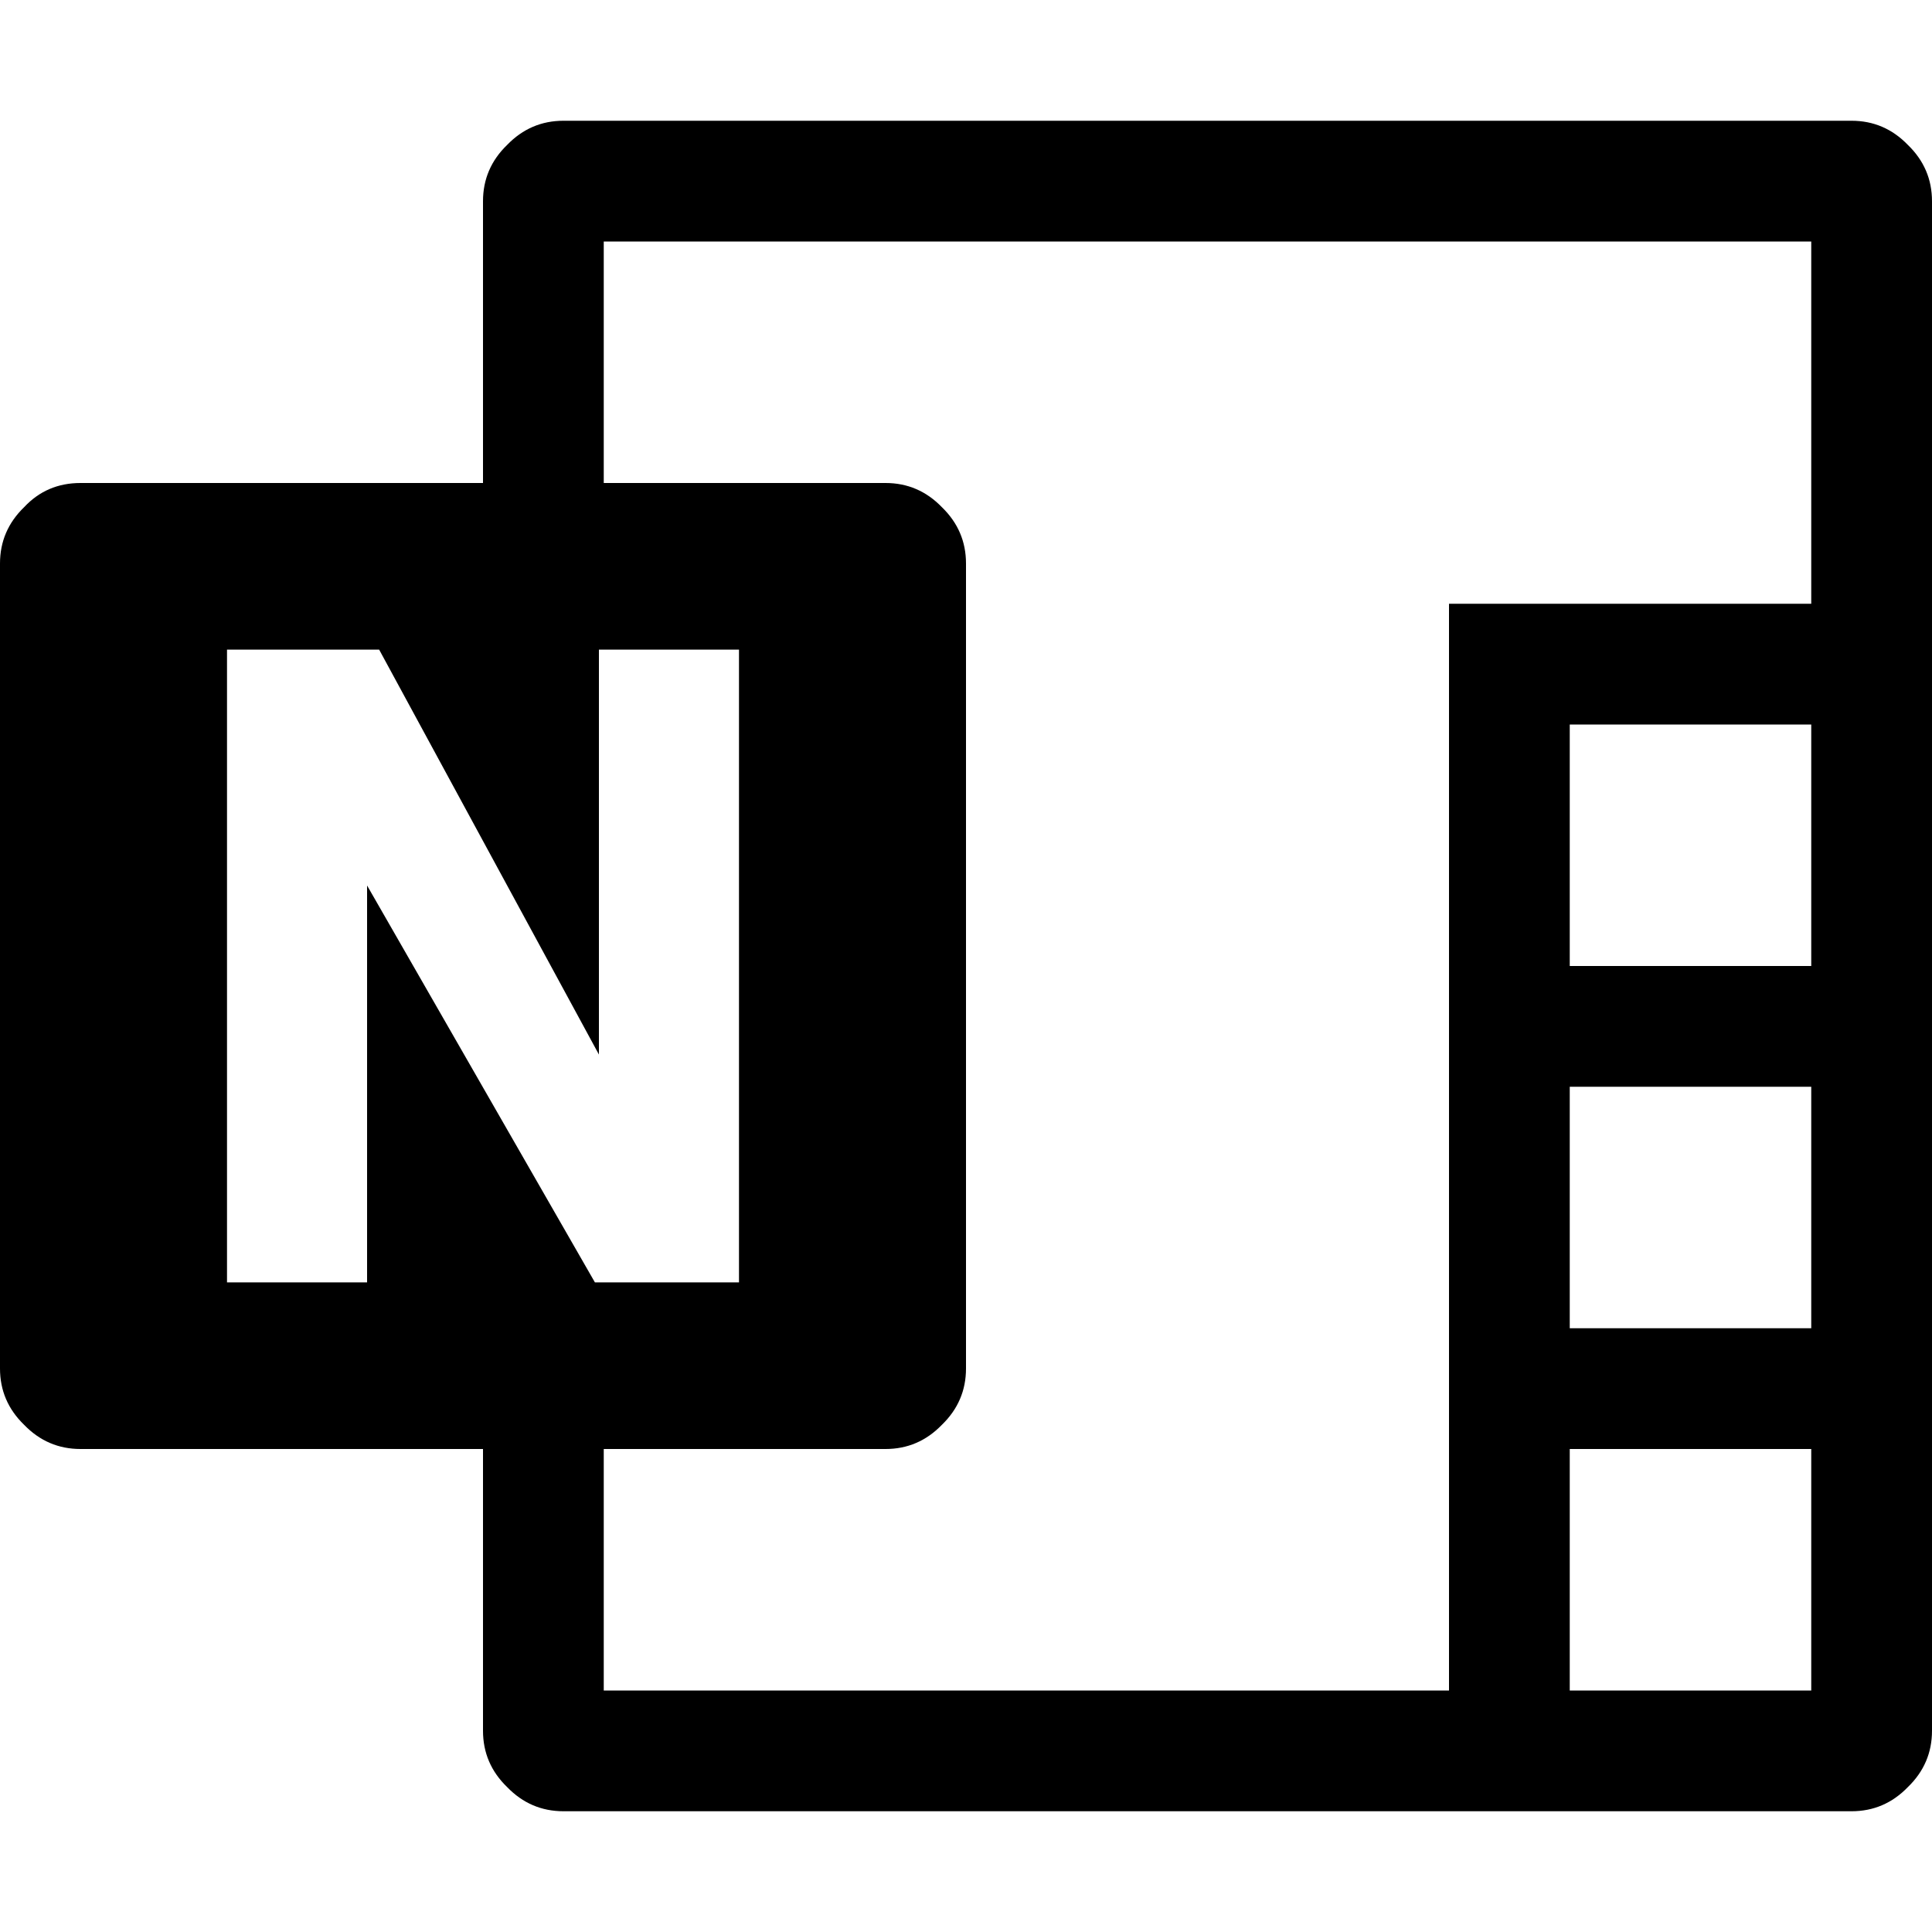<?xml version="1.0" encoding="utf-8"?>
<!-- Generator: www.svgicons.com -->
<svg xmlns="http://www.w3.org/2000/svg" width="800" height="800" viewBox="0 0 24 24">
<path fill="currentColor" d="M23 1.5q.41 0 .7.3q.3.29.3.7v19q0 .41-.3.7q-.29.3-.7.3H7q-.41 0-.7-.3q-.3-.29-.3-.7V18H1q-.41 0-.7-.3q-.3-.29-.3-.7V7q0-.41.3-.7Q.58 6 1 6h5V2.5q0-.41.3-.7q.29-.3.7-.3ZM4.56 11l2.83 4.93h1.79V8.07H7.44v5.03L4.71 8.07H2.82v7.86h1.74ZM22.5 21v-3h-3v3Zm0-4.5v-3h-3v3Zm0-4.5V9h-3v3Zm0-4.5V3h-15v3H11q.41 0 .7.3q.3.29.3.7v10q0 .41-.3.7q-.29.3-.7.3H7.5v3H18V7.5Z"/>
</svg>